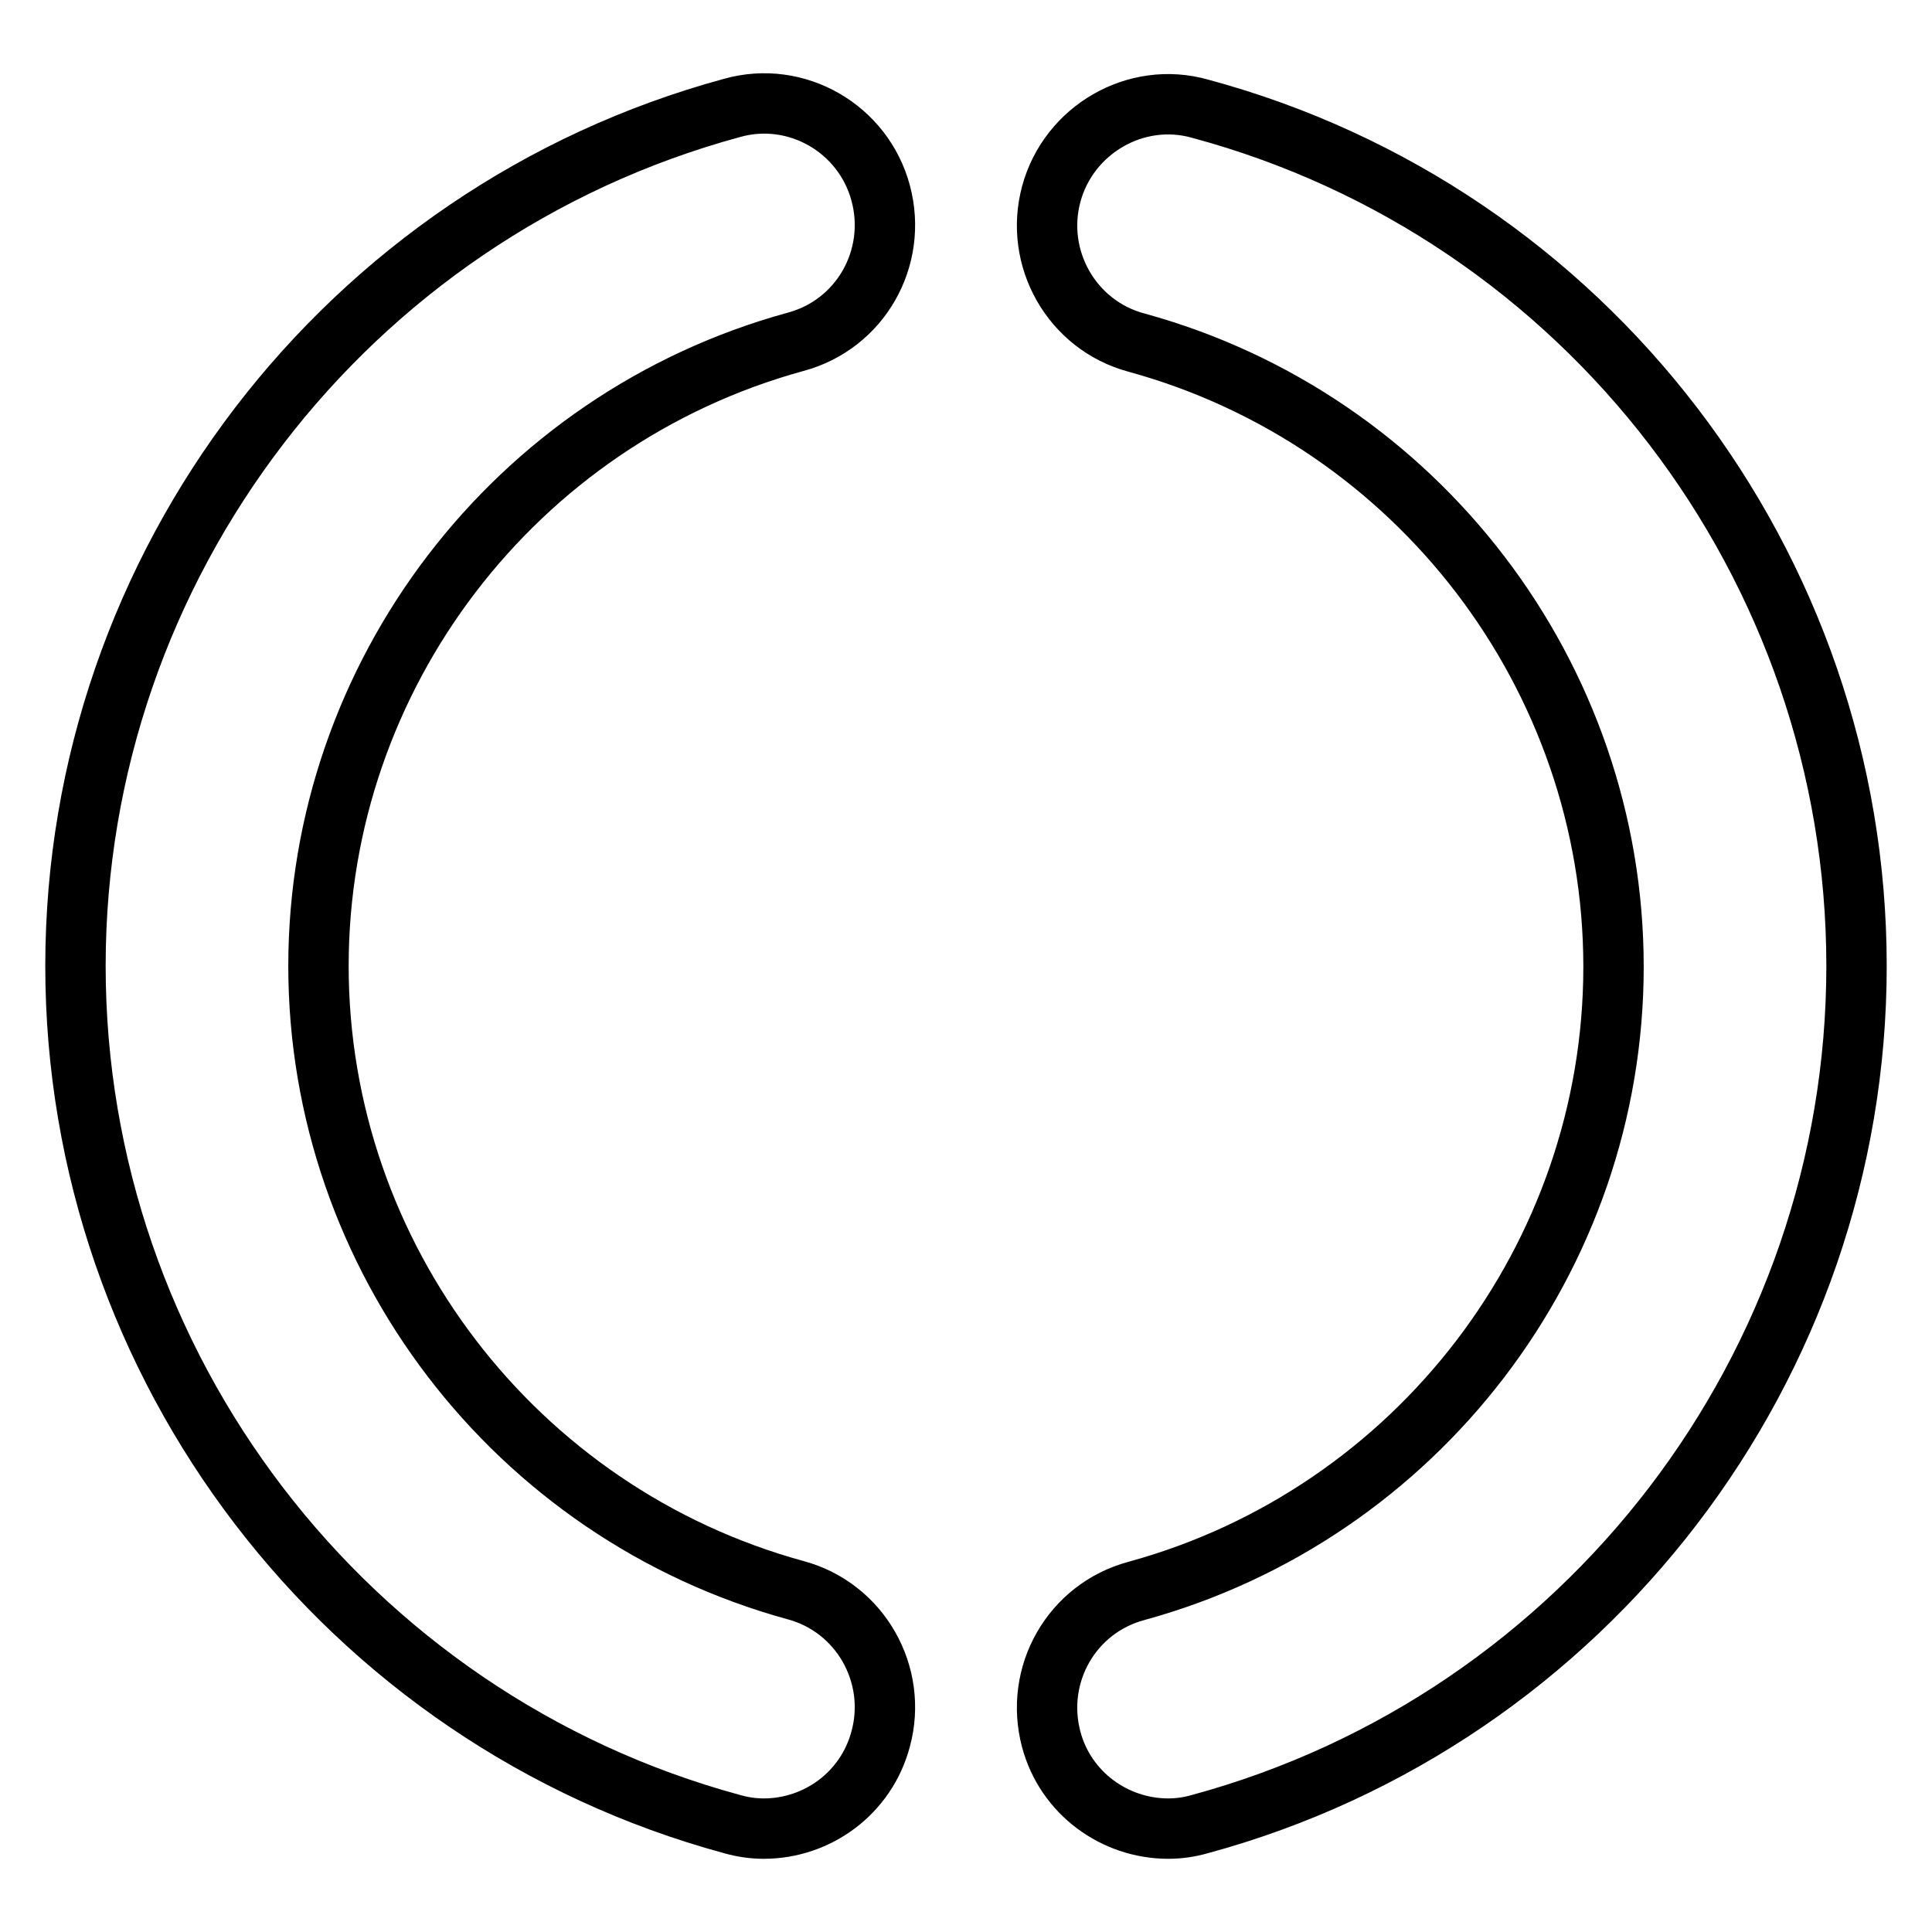 <?xml version="1.0" encoding="utf-8"?>
<!-- Svg Vector Icons : http://www.onlinewebfonts.com/icon -->
<!DOCTYPE svg PUBLIC "-//W3C//DTD SVG 1.1//EN" "http://www.w3.org/Graphics/SVG/1.1/DTD/svg11.dtd">
<svg version="1.1" xmlns="http://www.w3.org/2000/svg" xmlns:xlink="http://www.w3.org/1999/xlink" x="0px" y="0px" viewBox="0 0 256 256" enable-background="new 0 0 256 256" xml:space="preserve">
<g> <path stroke-width="8" fill-opacity="0" stroke="#000000"  d="M101.2,242.3c-1.4,0-2.8-0.2-4.2-0.6C45.8,227.8,10,181,10,128S45.8,28.2,97,14.3 c8.5-2.4,17.4,2.7,19.7,11.3c2.3,8.6-2.7,17.4-11.3,19.7C68.2,55.5,42.2,89.5,42.2,128c0,38.5,26,72.5,63.2,82.7 c8.6,2.3,13.6,11.2,11.3,19.7C114.8,237.6,108.3,242.3,101.2,242.3L101.2,242.3z M154.8,242.3c-7.1,0-13.6-4.7-15.5-11.8 c-2.3-8.6,2.7-17.4,11.3-19.7c37.2-10.2,63.2-44.2,63.2-82.7c0-38.5-26-72.5-63.2-82.7c-8.6-2.3-13.6-11.2-11.3-19.7 s11.2-13.7,19.7-11.3C210.3,28.2,246,75,246,128s-35.8,99.8-87,113.7C157.6,242.1,156.2,242.3,154.8,242.3L154.8,242.3z"/></g>
</svg>